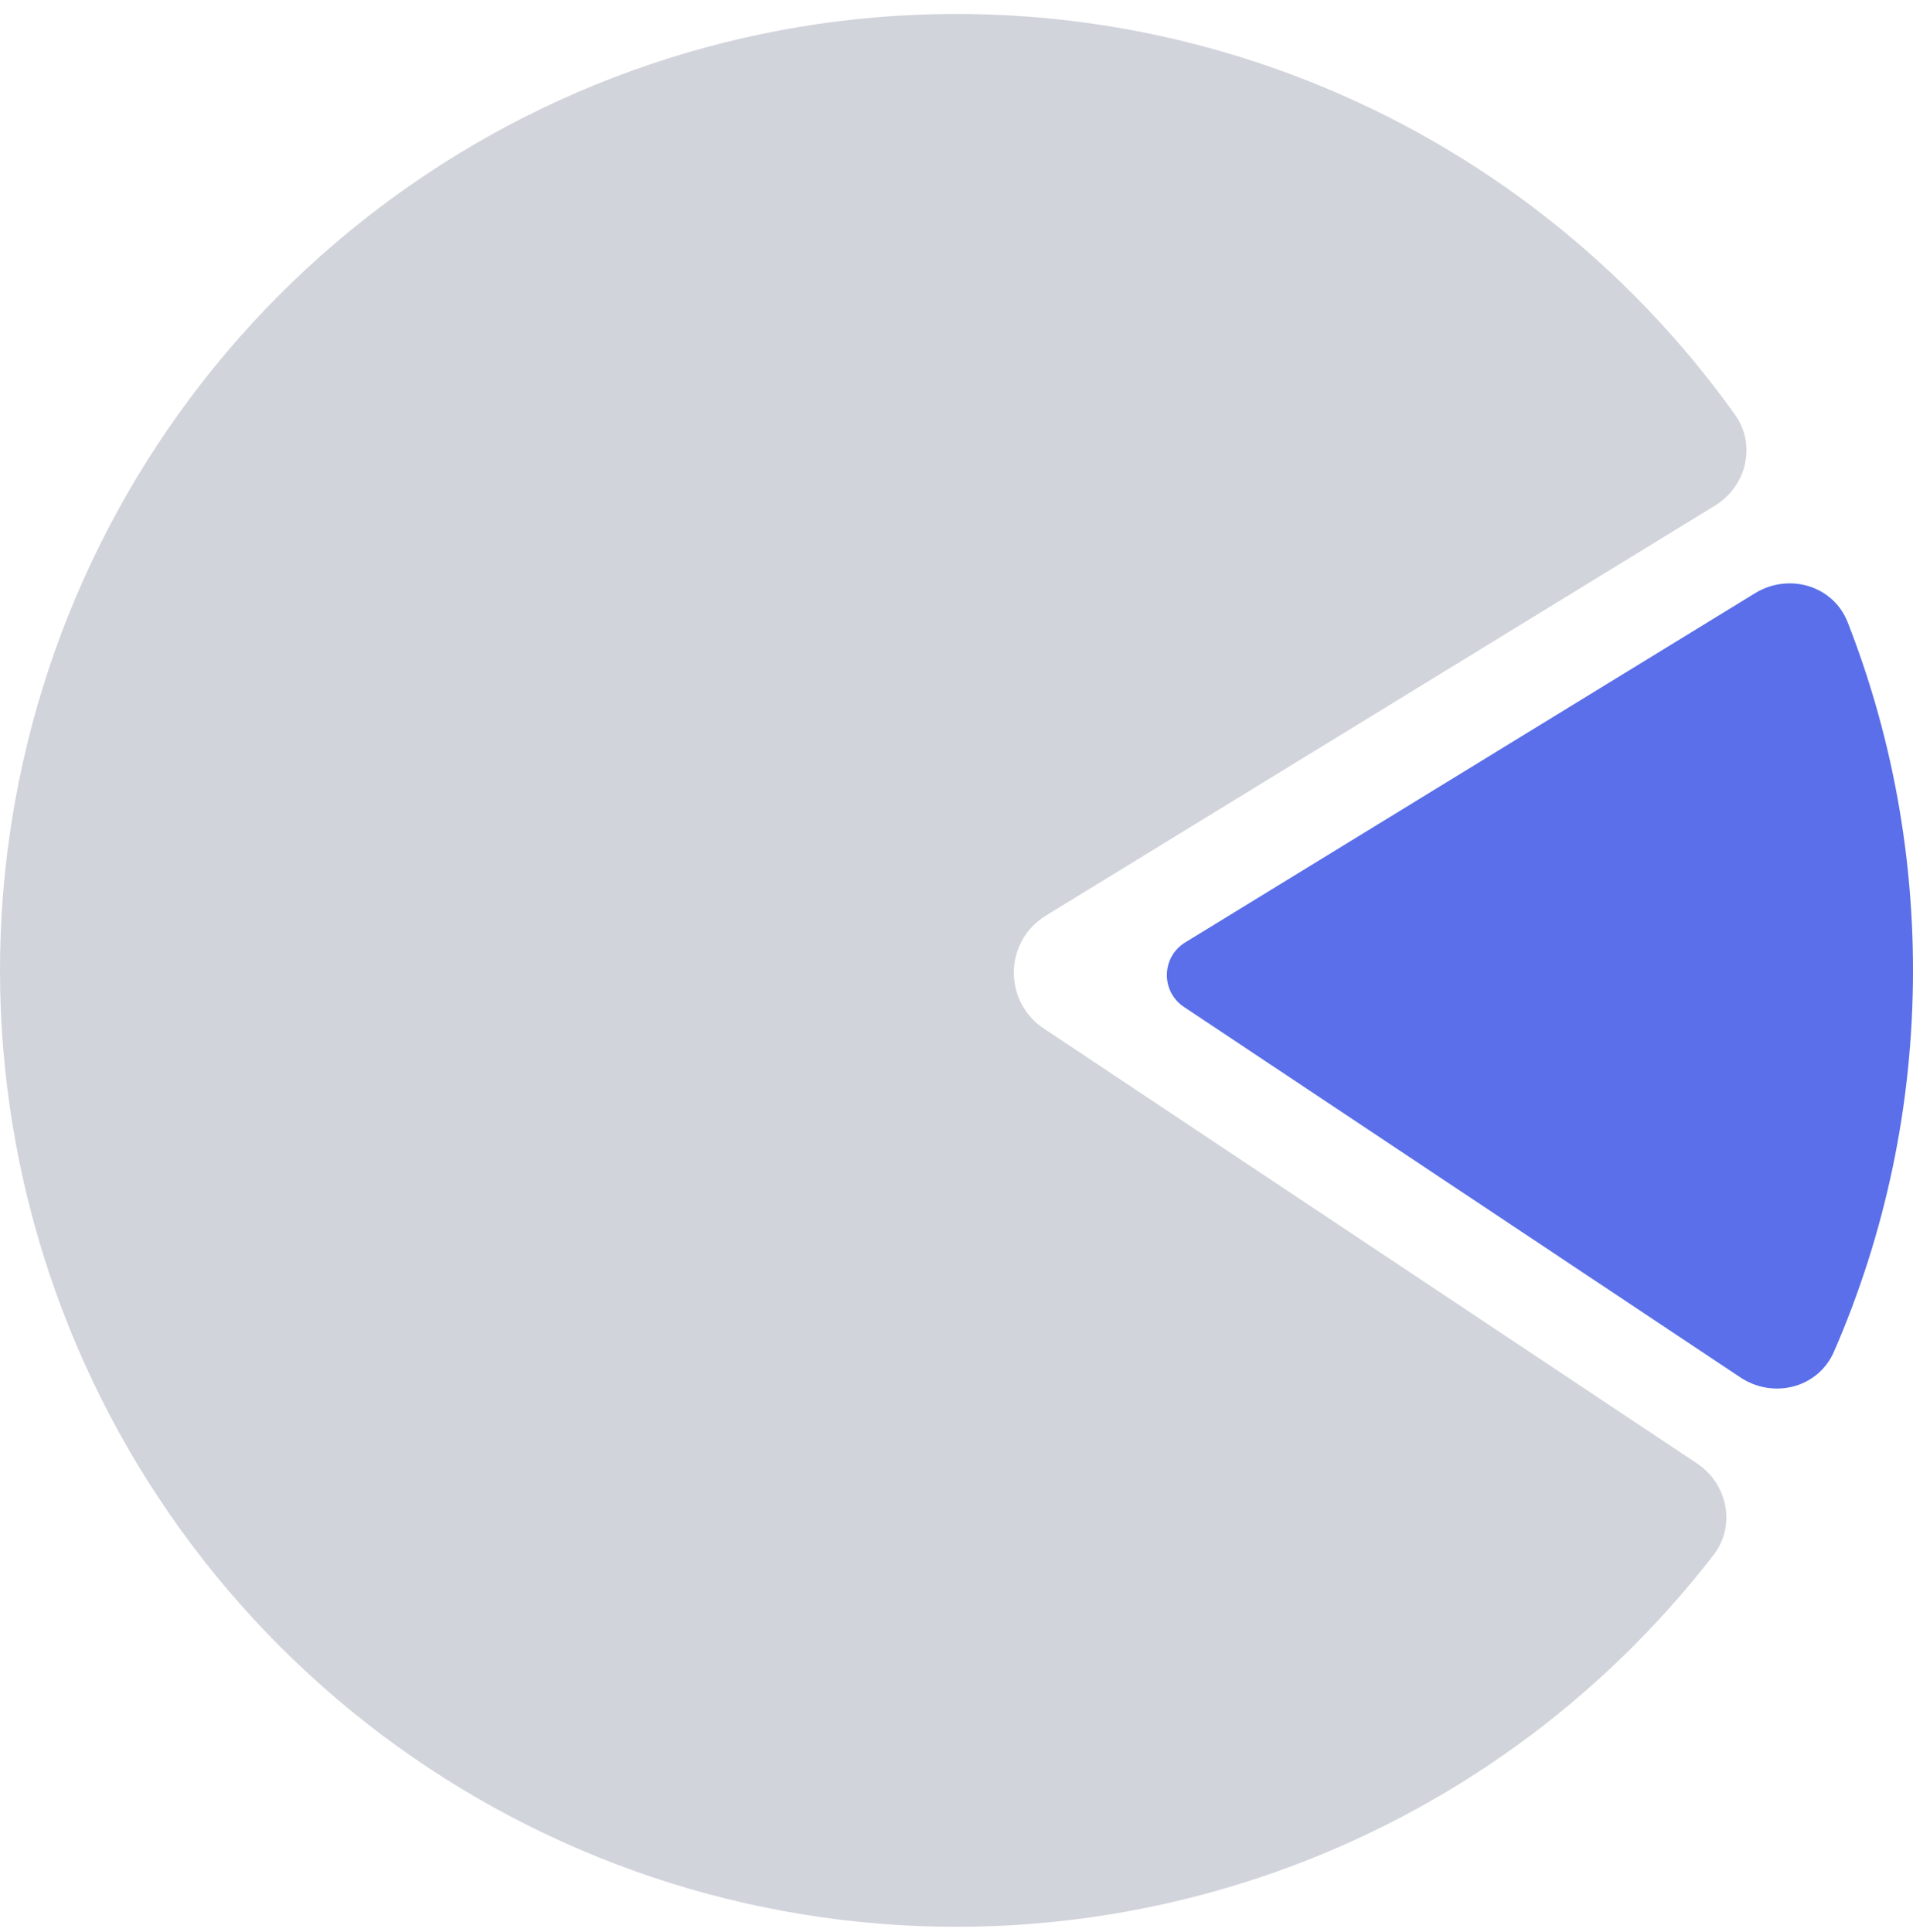 <svg width="100" height="101" viewBox="0 0 100 101" fill="none" xmlns="http://www.w3.org/2000/svg">
<path d="M89.648 26.433C91.296 25.423 91.823 23.26 90.7 21.686C85.127 13.876 77.407 7.812 68.443 4.255C58.391 0.266 47.317 -0.357 36.882 2.48C26.447 5.318 17.213 11.461 10.565 19.991C3.916 28.52 0.213 38.974 0.009 49.787C-0.195 60.599 3.112 71.186 9.434 79.959C15.756 88.733 24.752 95.22 35.073 98.449C45.394 101.677 56.483 101.473 66.678 97.865C75.77 94.648 83.713 88.88 89.577 81.285C90.758 79.755 90.313 77.574 88.704 76.502L54.559 53.765C52.431 52.348 52.491 49.203 54.67 47.867L89.648 26.433Z" fill="#D2D4DC"/>
<path d="M90.971 72.004C92.694 73.152 95.041 72.564 95.867 70.666C98.526 64.558 100 57.816 100 50.729C100 44.31 98.791 38.173 96.587 32.535C95.833 30.607 93.509 29.931 91.744 31.012L61.953 49.269C60.707 50.032 60.673 51.829 61.889 52.639L90.971 72.004Z" fill="#5A6FE9"/>
</svg>
